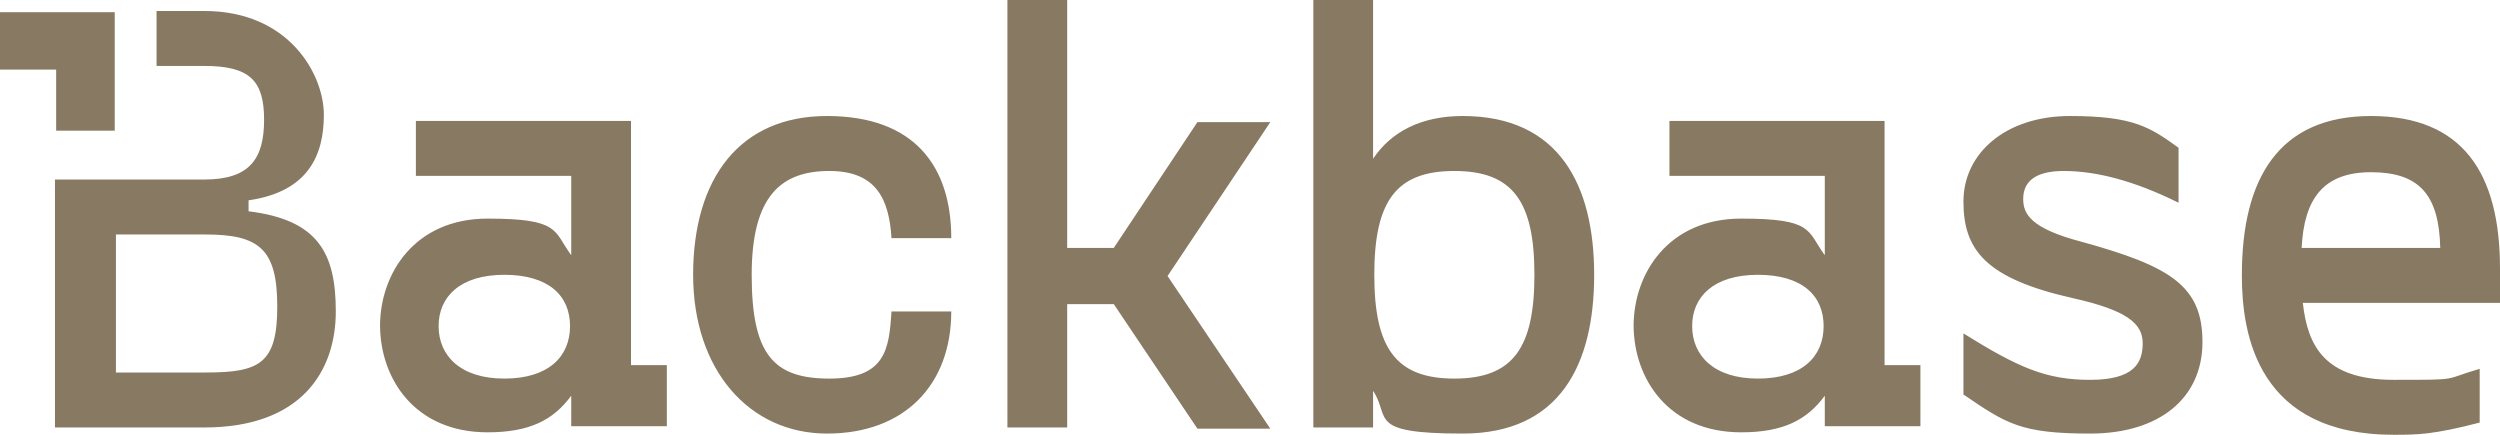 <?xml version="1.0" encoding="utf-8"?>
<svg xmlns="http://www.w3.org/2000/svg" fill="none" height="100%" overflow="visible" preserveAspectRatio="none" style="display: block;" viewBox="0 0 138 24" width="100%">
<path d="M123.752 15.169C123.752 9.843 125.797 6.404 130.876 6.404C135.955 6.404 138 9.573 138 14.832V16.719H127.116C127.38 19.079 128.303 20.967 132.129 20.967C135.955 20.967 134.769 20.967 136.879 20.36V23.326C134.306 24 133.383 24 132.129 24C124.676 24 123.752 18.539 123.752 15.236V15.169ZM108.382 21.775V18.405C111.418 20.292 112.935 20.967 115.375 20.967C117.815 20.967 118.277 20.023 118.277 18.944C118.277 17.864 117.42 17.123 114.385 16.45C109.636 15.371 108.382 13.821 108.382 11.123C108.382 8.427 110.757 6.404 114.253 6.404C117.75 6.404 118.673 7.011 120.256 8.157V11.191C117.815 9.977 115.705 9.438 113.924 9.438C112.142 9.438 111.681 10.18 111.681 10.989C111.681 11.798 112.077 12.607 114.913 13.348C119.795 14.696 121.576 15.775 121.576 18.876C121.576 21.978 119.201 23.933 115.375 23.933C111.549 23.933 110.757 23.394 108.382 21.775ZM38.261 15.169C38.261 9.843 40.833 6.404 45.649 6.404C50.465 6.404 52.51 9.169 52.51 13.146H49.211C49.079 11.057 48.42 9.438 45.78 9.438C43.142 9.438 41.493 10.787 41.493 15.169C41.493 19.55 42.68 20.898 45.78 20.898C48.881 20.898 49.079 19.281 49.211 17.192H52.51C52.51 21.236 49.937 23.933 45.649 23.933C41.361 23.933 38.261 20.427 38.261 15.169ZM87.998 15.169C87.998 20.157 86.085 23.933 80.742 23.933C75.399 23.933 76.784 23.056 75.794 21.573V23.596H72.497V0H75.794V8.764C76.784 7.282 78.433 6.404 80.742 6.404C86.085 6.404 87.998 10.248 87.998 15.169ZM20.978 17.966C20.993 15.078 22.906 12.067 26.915 12.067C30.939 12.067 30.543 12.741 31.532 14.089V9.708H22.957V6.675H34.831V20.157H36.809V23.528H31.532V21.843C30.543 23.191 29.224 23.864 26.915 23.864C22.906 23.864 20.993 20.921 20.978 17.966ZM90.175 17.966C90.19 15.078 92.103 12.067 96.112 12.067C100.136 12.067 99.74 12.741 100.729 14.089V9.708H92.154V6.675H104.028V20.157H106.007V23.528H100.729V21.843C99.74 23.191 98.421 23.864 96.112 23.864C92.103 23.864 90.19 20.921 90.175 17.966ZM58.908 13.685H61.481L66.098 6.741H70.121L64.449 15.236L70.121 23.662H66.098L61.481 16.787H58.908V23.596H55.609V0H58.908V13.685ZM13.721 11.663V11.057C17.02 10.584 17.877 8.562 17.877 6.337C17.877 4.112 15.964 0.607 11.28 0.607H8.642V3.64H11.28C13.787 3.64 14.578 4.45 14.578 6.607C14.578 8.764 13.787 9.91 11.28 9.91H3.035V23.596H11.28C16.689 23.596 18.536 20.427 18.536 17.192C18.536 13.955 17.548 12.135 13.721 11.663ZM31.466 18C31.466 16.314 30.279 15.169 27.838 15.169C25.397 15.169 24.211 16.382 24.211 18C24.211 19.619 25.397 20.898 27.838 20.898C30.279 20.898 31.466 19.685 31.466 18ZM100.664 18C100.664 16.314 99.476 15.169 97.035 15.169C94.595 15.169 93.407 16.382 93.407 18C93.407 19.619 94.595 20.898 97.035 20.898C99.476 20.898 100.664 19.685 100.664 18ZM84.7 15.169C84.7 11.123 83.512 9.438 80.28 9.438C77.048 9.438 75.861 11.123 75.861 15.169C75.861 19.213 77.048 20.898 80.28 20.898C83.512 20.898 84.7 19.213 84.7 15.169ZM11.347 20.562H6.399V12.944H11.347C14.315 12.944 15.305 13.752 15.305 16.921C15.305 20.089 14.315 20.562 11.347 20.562ZM20.978 17.966V18V17.933V17.966ZM90.175 17.966L90.175 18V17.933L90.175 17.966ZM134.702 13.685C134.636 10.719 133.515 9.506 130.876 9.506C128.237 9.506 127.182 10.989 127.051 13.685H134.702ZM0 0.675V3.843H3.1V7.213H6.333V0.675H0Z" fill="#877962" id="Vector"/>
</svg>